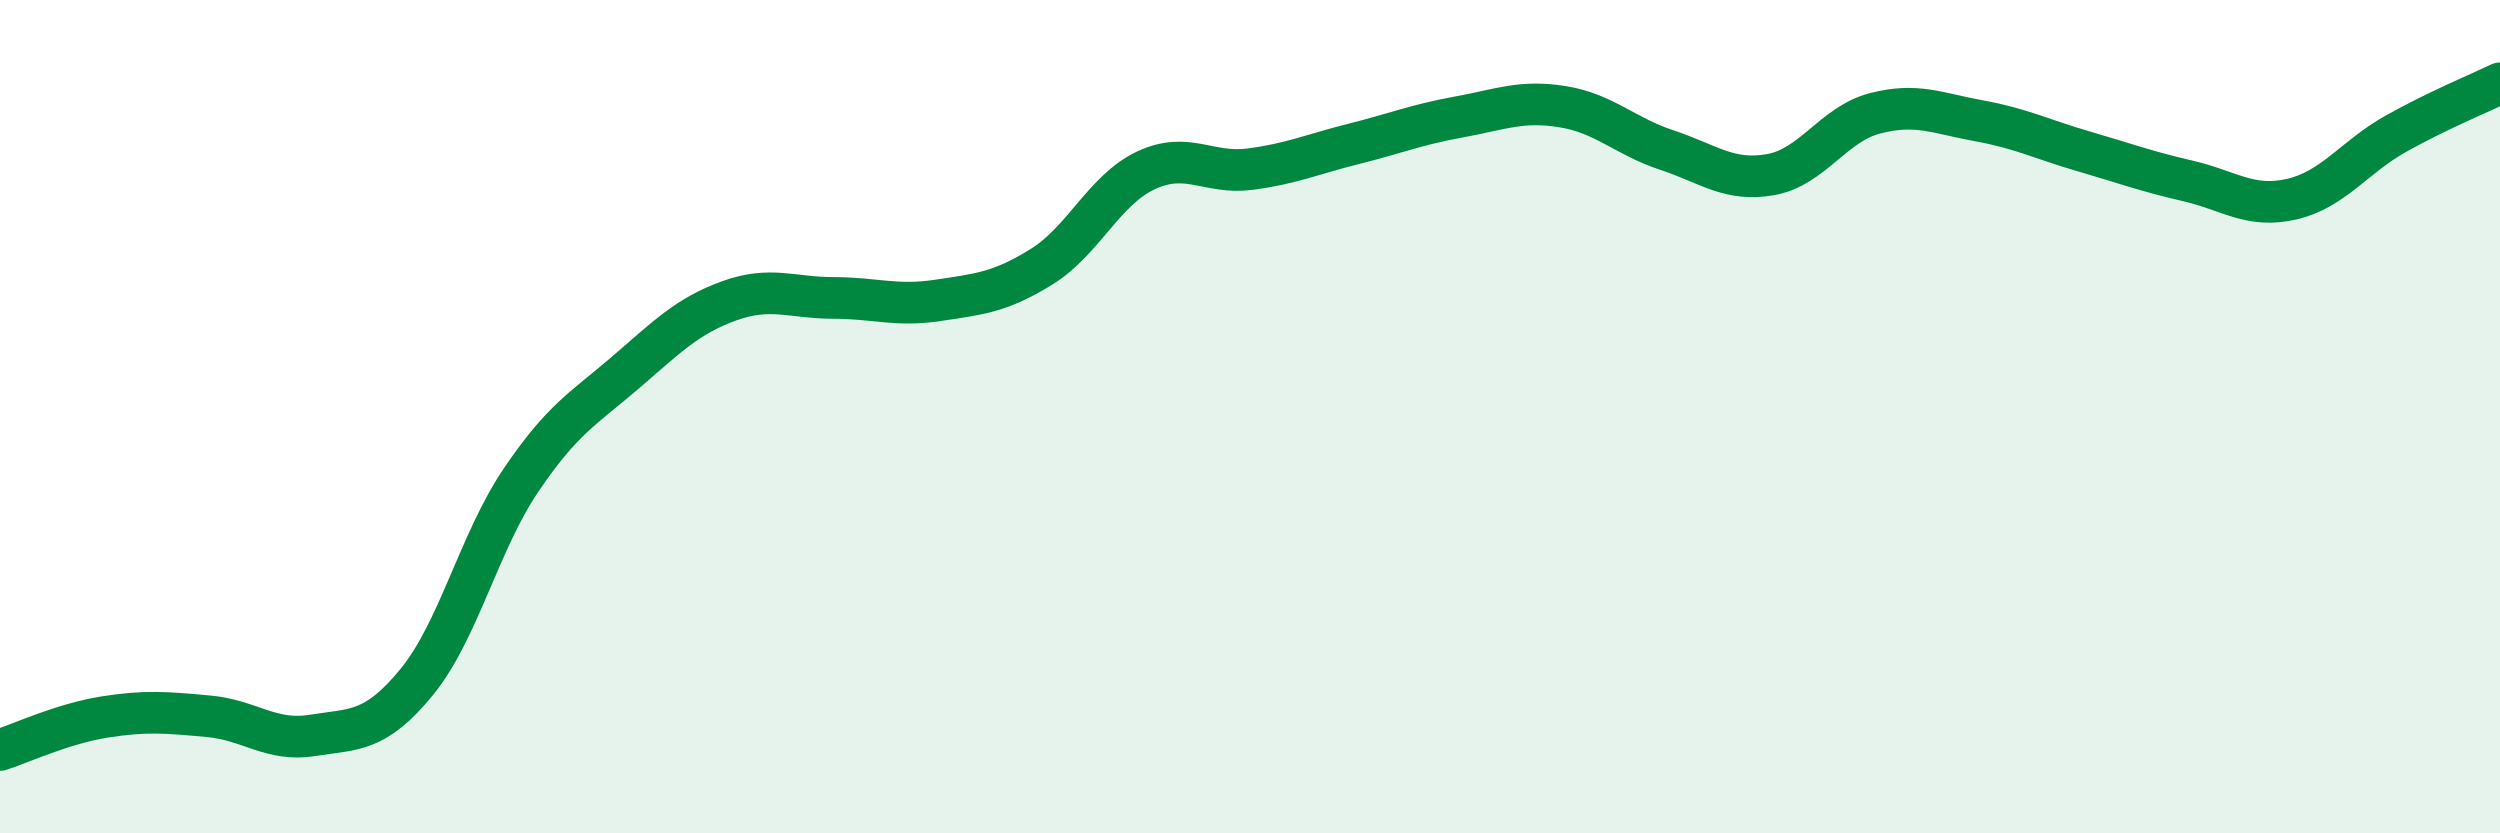 
    <svg width="60" height="20" viewBox="0 0 60 20" xmlns="http://www.w3.org/2000/svg">
      <path
        d="M 0,18 C 0.5,17.84 1.5,17.37 2.5,17.21 C 3.5,17.05 4,17.1 5,17.19 C 6,17.28 6.5,17.81 7.5,17.65 C 8.5,17.49 9,17.59 10,16.37 C 11,15.15 11.5,13.01 12.5,11.53 C 13.5,10.05 14,9.81 15,8.95 C 16,8.09 16.5,7.58 17.5,7.22 C 18.5,6.86 19,7.15 20,7.15 C 21,7.15 21.5,7.36 22.5,7.21 C 23.5,7.06 24,7.02 25,6.4 C 26,5.78 26.5,4.56 27.5,4.09 C 28.5,3.62 29,4.19 30,4.06 C 31,3.93 31.5,3.7 32.5,3.45 C 33.5,3.2 34,2.99 35,2.81 C 36,2.63 36.5,2.4 37.5,2.56 C 38.5,2.72 39,3.27 40,3.6 C 41,3.93 41.5,4.37 42.5,4.19 C 43.5,4.01 44,2.98 45,2.72 C 46,2.46 46.5,2.72 47.5,2.9 C 48.5,3.08 49,3.34 50,3.63 C 51,3.92 51.5,4.11 52.5,4.34 C 53.5,4.57 54,5.01 55,4.78 C 56,4.55 56.5,3.77 57.5,3.21 C 58.5,2.65 59.5,2.24 60,2L60 20L0 20Z"
        fill="#008740"
        opacity="0.1"
        stroke-linecap="round"
        stroke-linejoin="round"
      />
      <path
        d="M 0,18 C 0.5,17.84 1.5,17.37 2.5,17.21 C 3.5,17.05 4,17.1 5,17.19 C 6,17.28 6.5,17.81 7.5,17.65 C 8.5,17.49 9,17.59 10,16.37 C 11,15.15 11.5,13.01 12.5,11.53 C 13.5,10.05 14,9.81 15,8.95 C 16,8.09 16.5,7.58 17.5,7.22 C 18.5,6.86 19,7.15 20,7.15 C 21,7.15 21.5,7.36 22.5,7.21 C 23.5,7.06 24,7.02 25,6.4 C 26,5.78 26.5,4.56 27.5,4.09 C 28.5,3.62 29,4.19 30,4.06 C 31,3.93 31.5,3.7 32.5,3.45 C 33.5,3.2 34,2.99 35,2.81 C 36,2.63 36.5,2.4 37.5,2.56 C 38.5,2.72 39,3.27 40,3.6 C 41,3.93 41.5,4.37 42.5,4.19 C 43.5,4.01 44,2.98 45,2.72 C 46,2.46 46.5,2.72 47.5,2.9 C 48.5,3.08 49,3.34 50,3.63 C 51,3.92 51.5,4.11 52.5,4.34 C 53.5,4.57 54,5.01 55,4.78 C 56,4.55 56.5,3.77 57.5,3.21 C 58.5,2.65 59.5,2.24 60,2"
        stroke="#008740"
        stroke-width="1"
        fill="none"
        stroke-linecap="round"
        stroke-linejoin="round"
      />
    </svg>
  